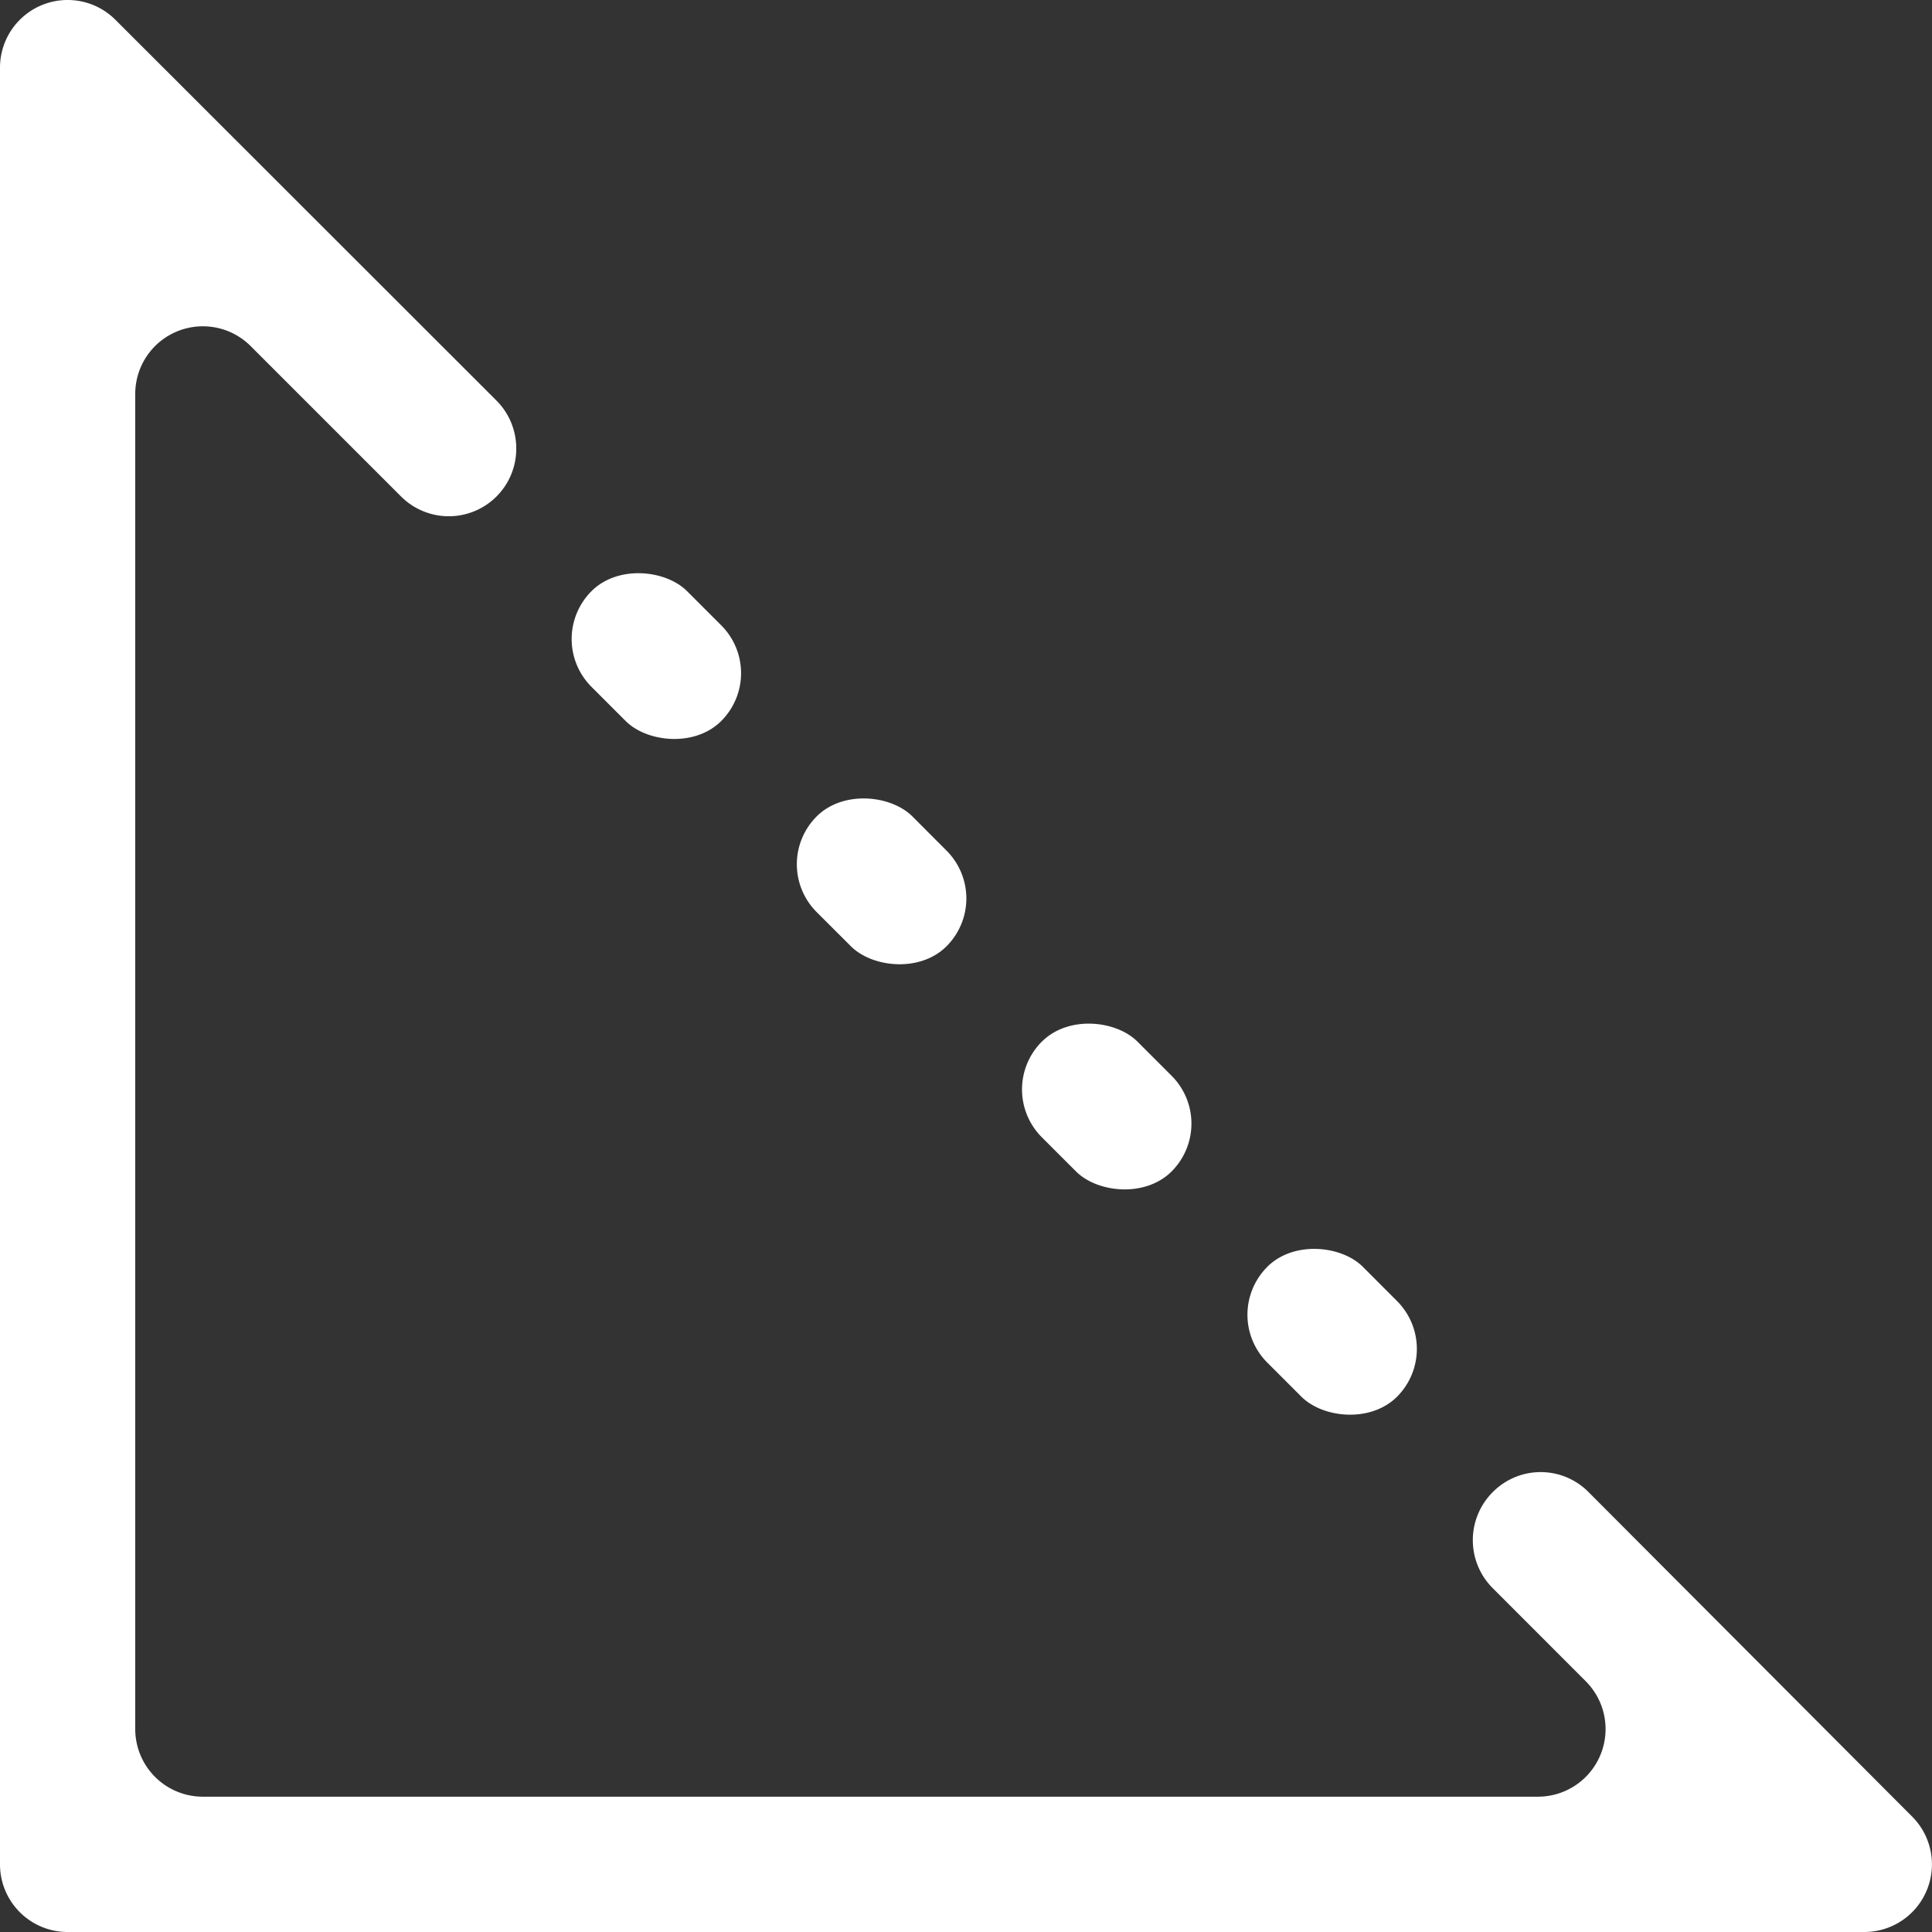 <svg width="28" height="28" viewBox="0 0 28 28" xmlns="http://www.w3.org/2000/svg">
    <rect x="0" y="0" width="28" height="28" fill="#333333" stroke="none"/>
    <g fill="#FFF" fill-rule="nonzero">
        <path d="M8.572 8.568c.383-.383 1.076-.31 1.386 0l.495.495a.98.98 0 0 1 0 1.386c-.383.383-1.076.31-1.386 0l-.495-.495a.98.98 0 0 1 0-1.386z"/>
        <path d="M21.632 21.627a.983.983 0 0 0 0 1.388l1.353 1.354a.98.98 0 0 1-.693 1.67H2.937a.98.98 0 0 1-.977-.976V5.708a.98.98 0 0 1 1.671-.694L5.81 7.193a.978.978 0 0 0 1.672-.694c0-.26-.103-.51-.287-.694L1.671.285A.98.98 0 0 0 0 .975V27.02a.98.98 0 0 0 .98.98h26.044a.98.98 0 0 0 .691-1.67l-4.69-4.703a.976.976 0 0 0-1.393 0z"/>
        <path d="M15.1 15.096c.382-.383 1.075-.31 1.385 0l.495.495a.98.98 0 0 1 0 1.386c-.383.383-1.076.31-1.386 0l-.495-.495a.98.98 0 0 1 0-1.386zM11.836 11.832c.383-.382 1.076-.31 1.387 0l.495.496a.98.98 0 0 1 0 1.386c-.383.383-1.076.31-1.386 0l-.496-.495a.98.98 0 0 1 0-1.387zM18.366 18.36c.383-.382 1.076-.31 1.386 0l.495.496a.98.98 0 0 1 0 1.386c-.383.383-1.076.31-1.386 0l-.495-.495a.98.98 0 0 1 0-1.386z"/>
    </g>
</svg>
